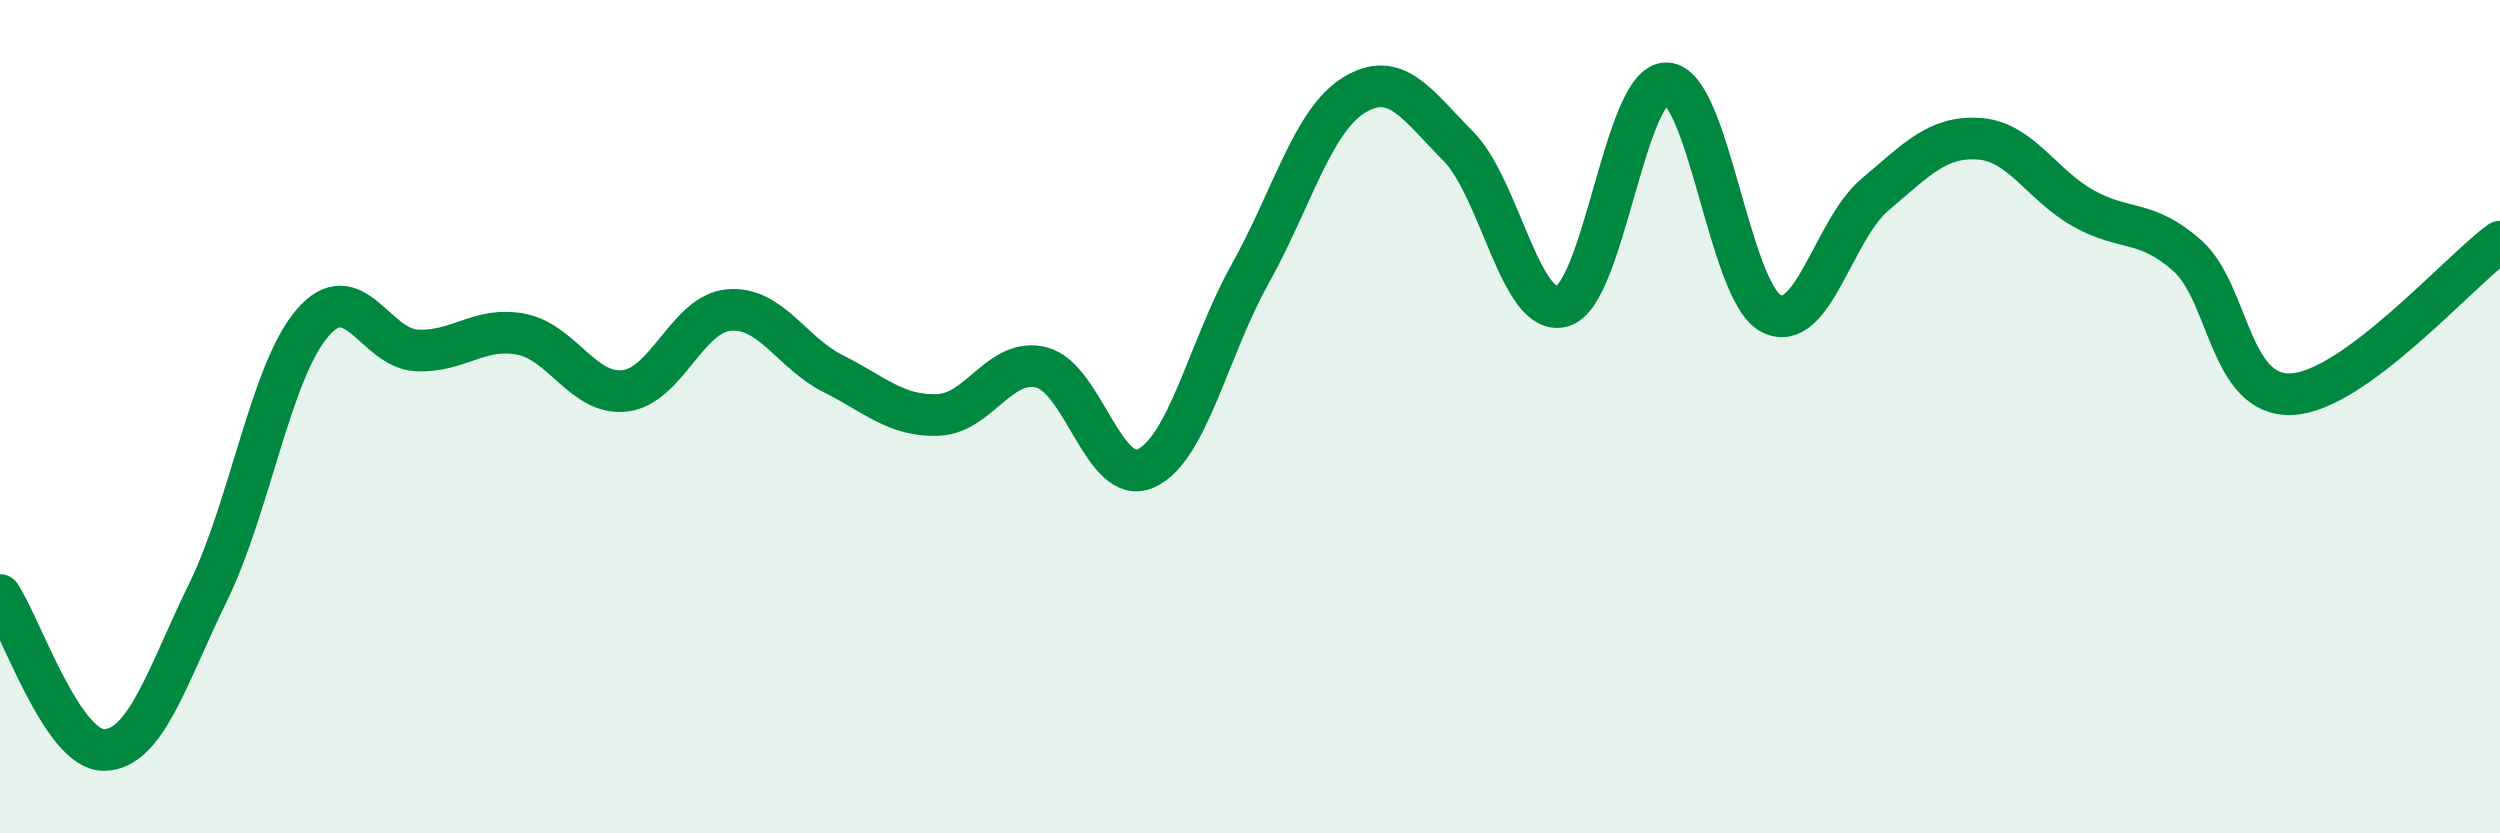 
    <svg width="60" height="20" viewBox="0 0 60 20" xmlns="http://www.w3.org/2000/svg">
      <path
        d="M 0,14.28 C 0.5,15.02 1.5,18.02 2.5,18 C 3.5,17.98 4,16.25 5,14.2 C 6,12.15 6.5,8.91 7.5,7.75 C 8.5,6.59 9,8.36 10,8.41 C 11,8.46 11.5,7.83 12.5,8.02 C 13.5,8.21 14,9.5 15,9.38 C 16,9.26 16.5,7.52 17.5,7.44 C 18.5,7.36 19,8.47 20,8.97 C 21,9.47 21.5,9.99 22.5,9.96 C 23.5,9.93 24,8.56 25,8.82 C 26,9.08 26.5,11.69 27.5,11.24 C 28.5,10.79 29,8.37 30,6.58 C 31,4.79 31.5,2.89 32.5,2.28 C 33.5,1.67 34,2.5 35,3.51 C 36,4.52 36.5,7.65 37.5,7.35 C 38.5,7.05 39,1.97 40,2 C 41,2.03 41.5,6.99 42.5,7.52 C 43.5,8.05 44,5.51 45,4.67 C 46,3.83 46.5,3.26 47.5,3.33 C 48.5,3.4 49,4.44 50,5 C 51,5.56 51.5,5.25 52.5,6.14 C 53.5,7.03 53.5,9.53 55,9.46 C 56.5,9.39 59,6.53 60,5.8L60 20L0 20Z"
        fill="#008740"
        opacity="0.1"
        stroke-linecap="round"
        stroke-linejoin="round"
      />
      <path
        d="M 0,14.28 C 0.5,15.02 1.5,18.02 2.5,18 C 3.5,17.98 4,16.25 5,14.2 C 6,12.15 6.5,8.91 7.5,7.75 C 8.5,6.59 9,8.36 10,8.41 C 11,8.46 11.5,7.83 12.5,8.02 C 13.5,8.21 14,9.5 15,9.38 C 16,9.26 16.5,7.52 17.5,7.44 C 18.5,7.36 19,8.47 20,8.97 C 21,9.47 21.5,9.99 22.5,9.96 C 23.5,9.93 24,8.56 25,8.82 C 26,9.08 26.5,11.69 27.5,11.24 C 28.5,10.79 29,8.37 30,6.58 C 31,4.79 31.5,2.89 32.5,2.28 C 33.5,1.67 34,2.5 35,3.51 C 36,4.52 36.5,7.65 37.5,7.35 C 38.5,7.05 39,1.97 40,2 C 41,2.03 41.5,6.99 42.5,7.52 C 43.5,8.05 44,5.51 45,4.67 C 46,3.83 46.5,3.26 47.5,3.33 C 48.5,3.4 49,4.44 50,5 C 51,5.56 51.5,5.25 52.5,6.14 C 53.5,7.03 53.5,9.53 55,9.46 C 56.5,9.39 59,6.53 60,5.8"
        stroke="#008740"
        stroke-width="1"
        fill="none"
        stroke-linecap="round"
        stroke-linejoin="round"
      />
    </svg>
  